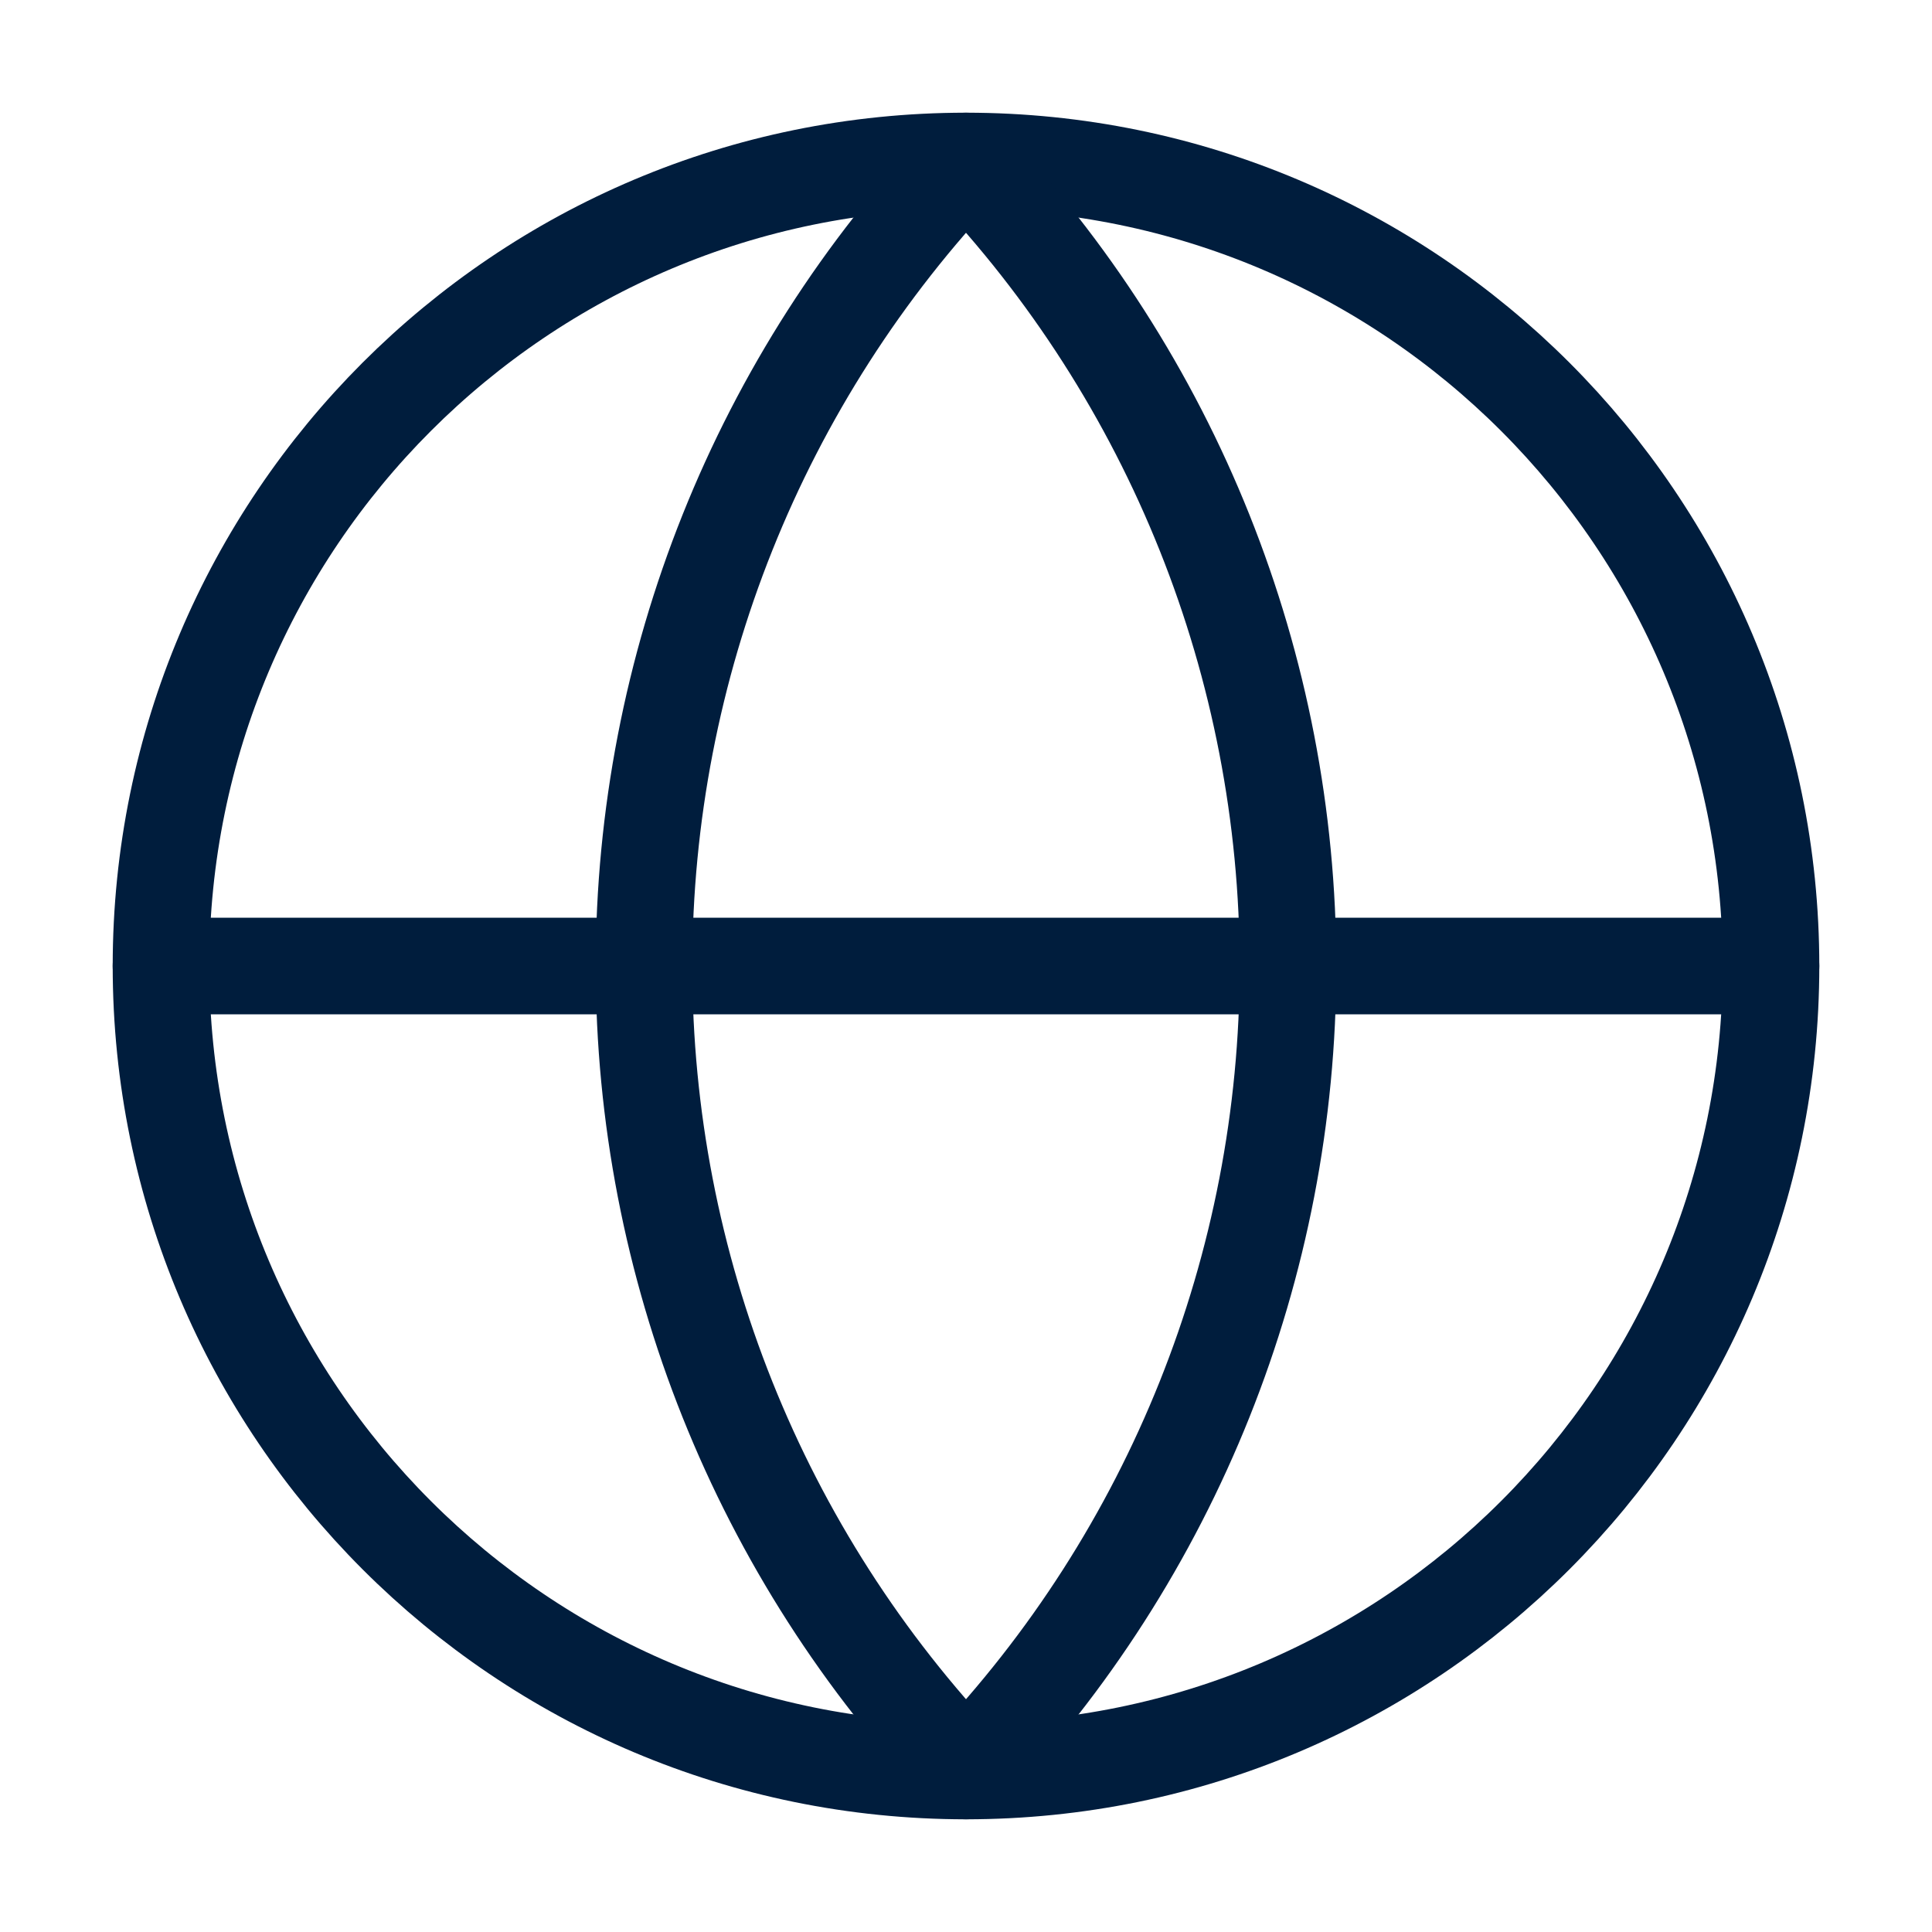 <svg xmlns="http://www.w3.org/2000/svg" width="30" height="30" viewBox="0 0 30 30" fill="none"><path d="M15 27.5C21.904 27.5 27.5 21.904 27.5 15C27.5 8.096 21.904 2.5 15 2.5C8.096 2.5 2.5 8.096 2.5 15C2.5 21.904 8.096 27.5 15 27.5Z" stroke="#001D3D" stroke-width="1.5" stroke-linecap="round" stroke-linejoin="round"></path><path d="M15 2.5C11.79 5.87 10 10.346 10 15C10 19.654 11.79 24.13 15 27.5C18.21 24.13 20 19.654 20 15C20 10.346 18.21 5.87 15 2.5Z" stroke="#001D3D" stroke-width="1.5" stroke-linecap="round" stroke-linejoin="round"></path><path d="M2.5 15H27.5" stroke="#001D3D" stroke-width="1.5" stroke-linecap="round" stroke-linejoin="round"></path></svg>